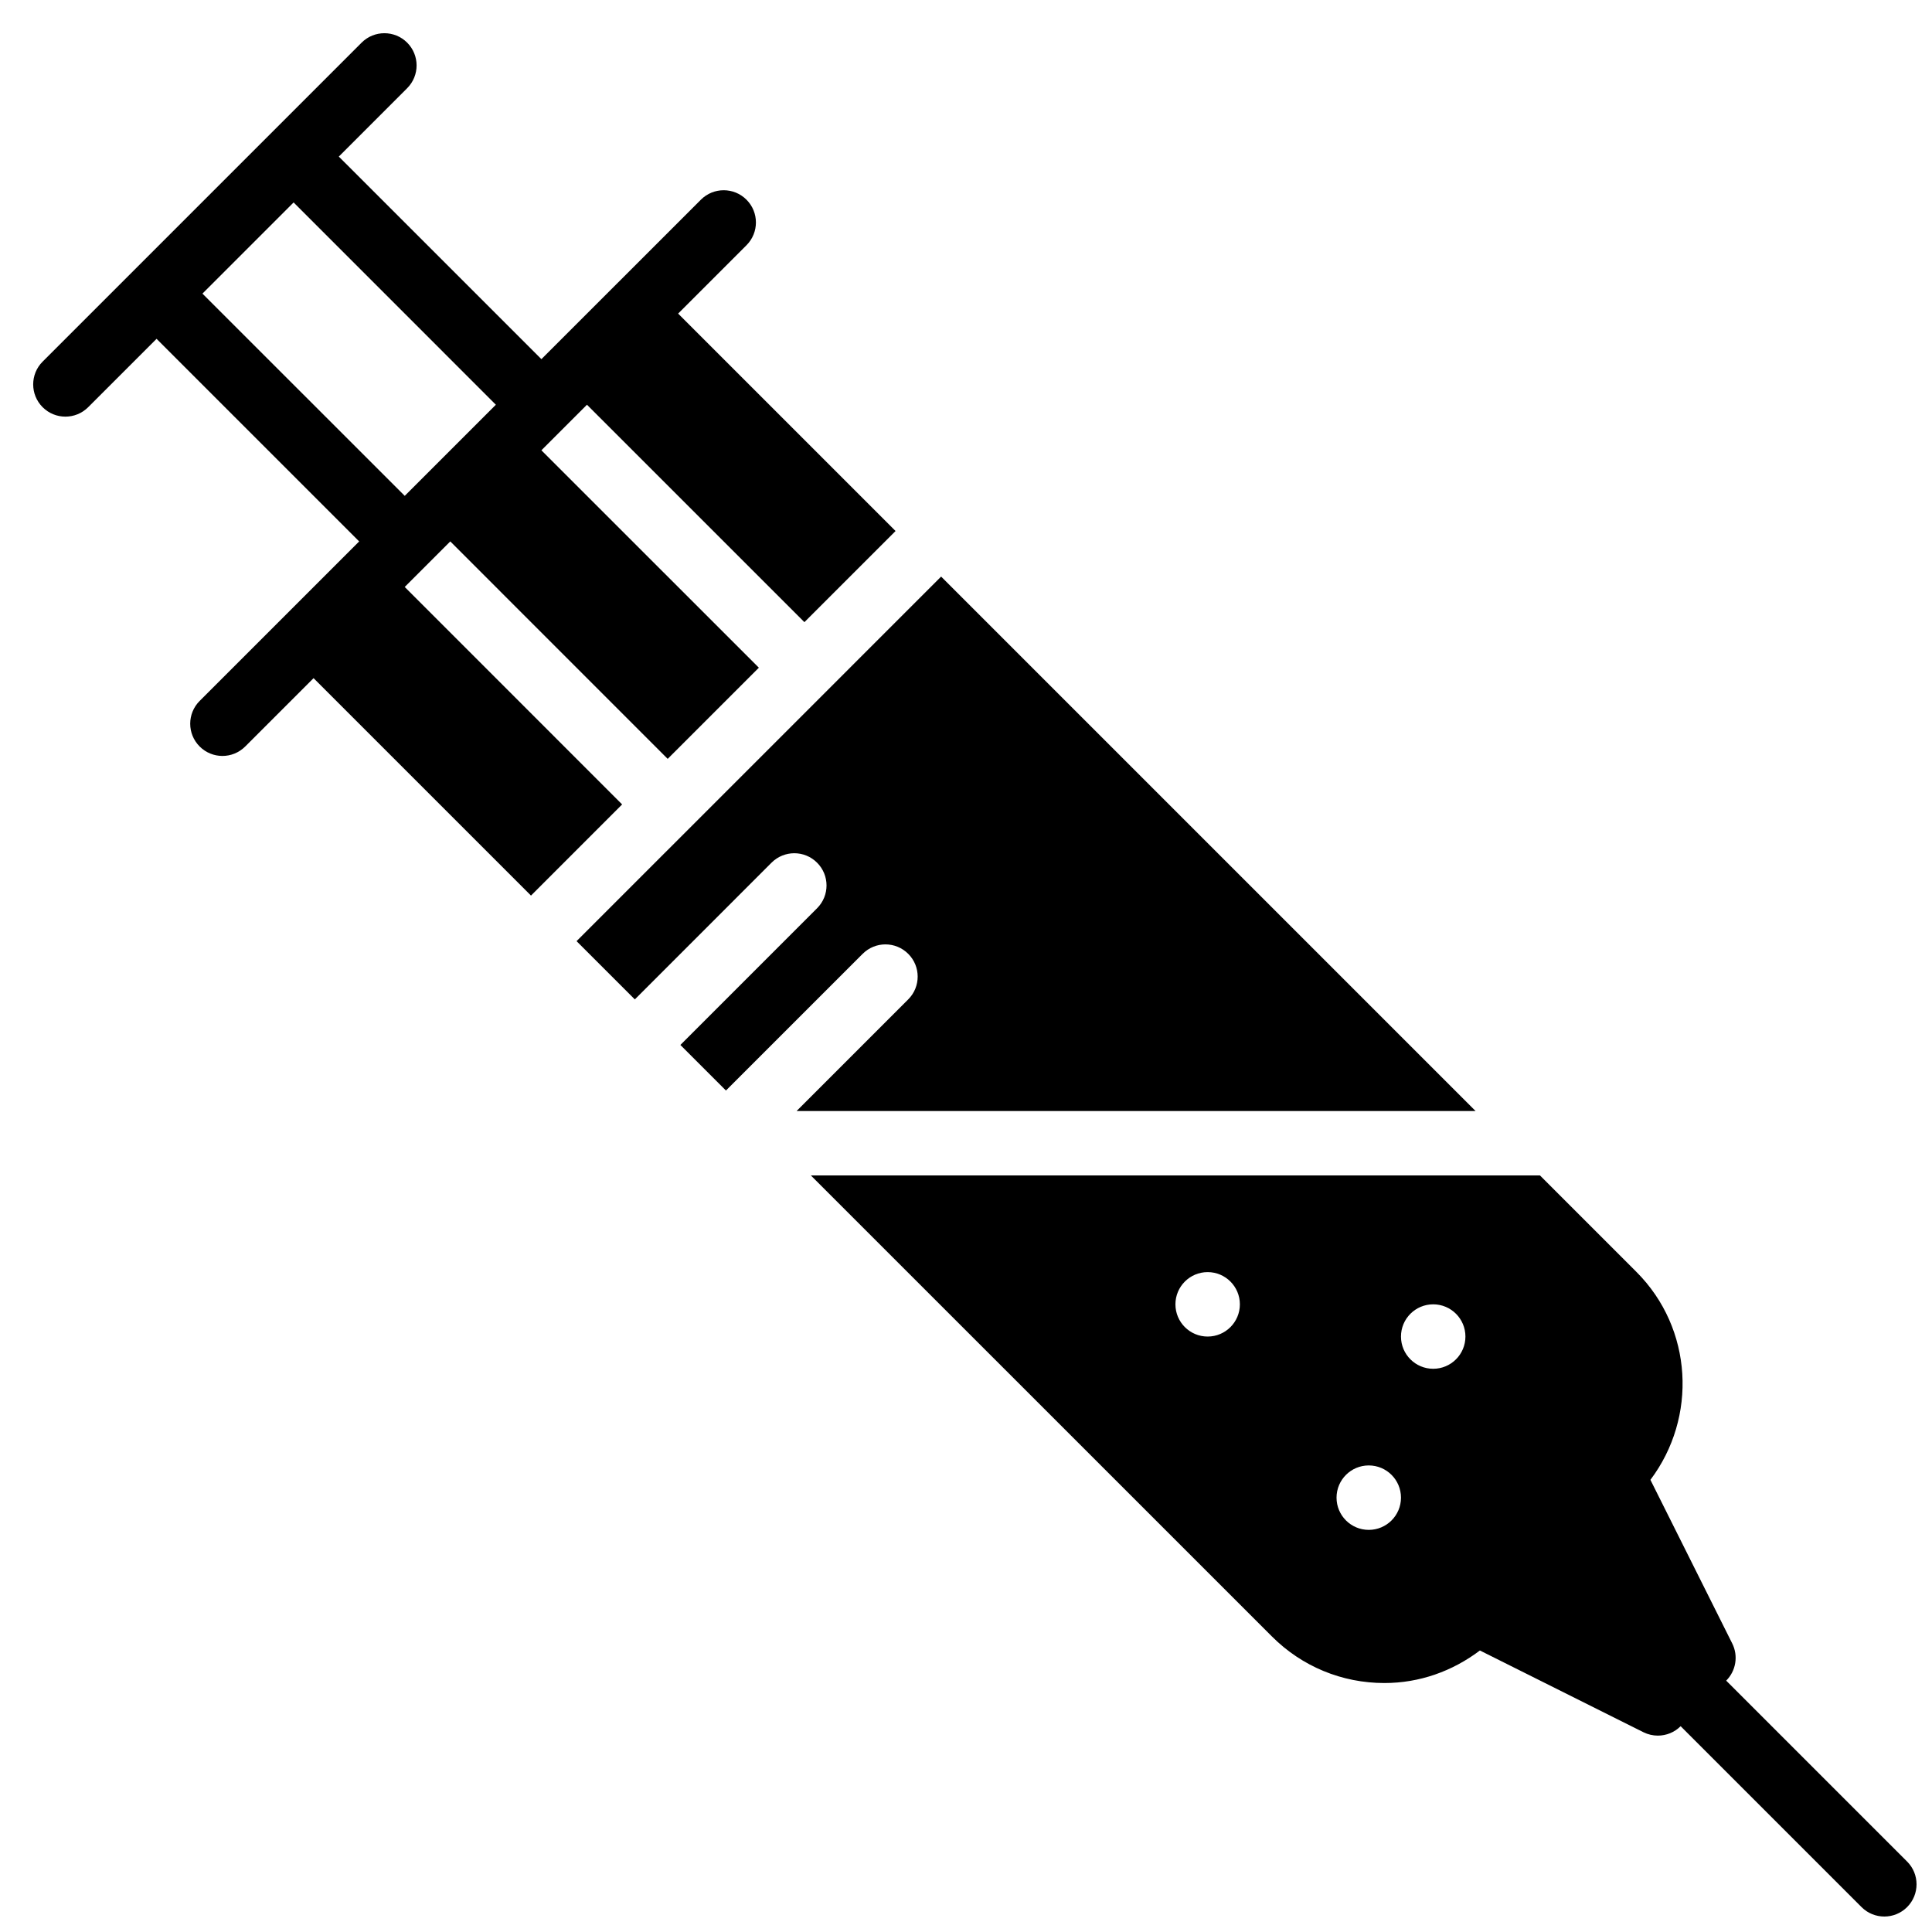 <?xml version="1.0" encoding="UTF-8"?>
<!-- Uploaded to: SVG Repo, www.svgrepo.com, Generator: SVG Repo Mixer Tools -->
<svg width="800px" height="800px" version="1.1" viewBox="144 144 512 512" xmlns="http://www.w3.org/2000/svg">
 <defs>
  <clipPath id="a">
   <path d="m358 455h293.9v196.9h-293.9z"/>
  </clipPath>
 </defs>
 <g clip-path="url(#a)">
  <path d="m649.4 637.33-47.941-47.941c2.598-2.602 3.246-6.566 1.598-9.859l-21.68-43.355c12.449-16.523 11.312-40.09-3.723-55.121l-25.543-25.547h-193.22l122.16 122.15c7.969 7.977 18.566 12.363 29.836 12.363 9.293 0 18.027-3.125 25.301-8.625l43.34 21.664c1.219 0.605 2.527 0.898 3.816 0.898 2.219 0 4.406-0.855 6.043-2.496l47.941 47.941c1.664 1.664 3.852 2.5 6.035 2.5 2.188 0 4.371-0.836 6.039-2.5 3.336-3.34 3.336-8.746 0-12.074zm-185.36-139.13c-4.715 0-8.539-3.824-8.539-8.539s3.824-8.539 8.539-8.539c4.711 0 8.539 3.824 8.539 8.539s-3.828 8.539-8.539 8.539zm42.695 51.234c-4.715 0-8.539-3.824-8.539-8.539 0-4.715 3.824-8.539 8.539-8.539 4.715 0 8.539 3.824 8.539 8.539 0 4.715-3.824 8.539-8.539 8.539zm8.539-51.234c0-4.715 3.824-8.539 8.539-8.539s8.539 3.824 8.539 8.539c0 4.715-3.824 8.539-8.539 8.539s-8.539-3.824-8.539-8.539z" fill-rule="evenodd"/>
 </g>
 <path d="m308.87 357.18-57.613-57.625 12.074-12.074 57.613 57.625 24.16-24.16-57.625-57.613 12.074-12.074 57.625 57.613 24.156-24.148-57.621-57.621 18.109-18.109c3.34-3.34 3.34-8.746 0-12.078-3.336-3.336-8.734-3.336-12.074 0l-42.27 42.262-53.691-53.684 18.117-18.121c3.332-3.332 3.332-8.734 0-12.074-3.336-3.332-8.742-3.332-12.074 0l-84.535 84.535c-3.332 3.332-3.332 8.738 0 12.074 1.672 1.668 3.852 2.504 6.035 2.504 2.188 0 4.375-0.836 6.039-2.504l18.121-18.117 53.691 53.691-42.27 42.27c-3.336 3.34-3.336 8.738 0 12.074 1.668 1.668 3.852 2.504 6.039 2.504s4.363-0.836 6.039-2.504l18.109-18.109 57.621 57.621zm-111.22-135.37 24.16-24.16 53.598 53.609-24.148 24.148z" fill-rule="evenodd"/>
 <path d="m355.11 438.43h179.93l-141.63-141.63-24.156 24.148v0.012l-48.297 48.297h-0.012l-24.148 24.156 15.441 15.438 36.223-36.23c3.34-3.34 8.742-3.34 12.074 0 3.34 3.332 3.34 8.734 0 12.074l-36.223 36.23 12.074 12.074 36.23-36.223c3.34-3.336 8.734-3.336 12.074 0 3.34 3.332 3.34 8.738 0 12.074l-29.578 29.582" fill-rule="evenodd"/>
</svg>
